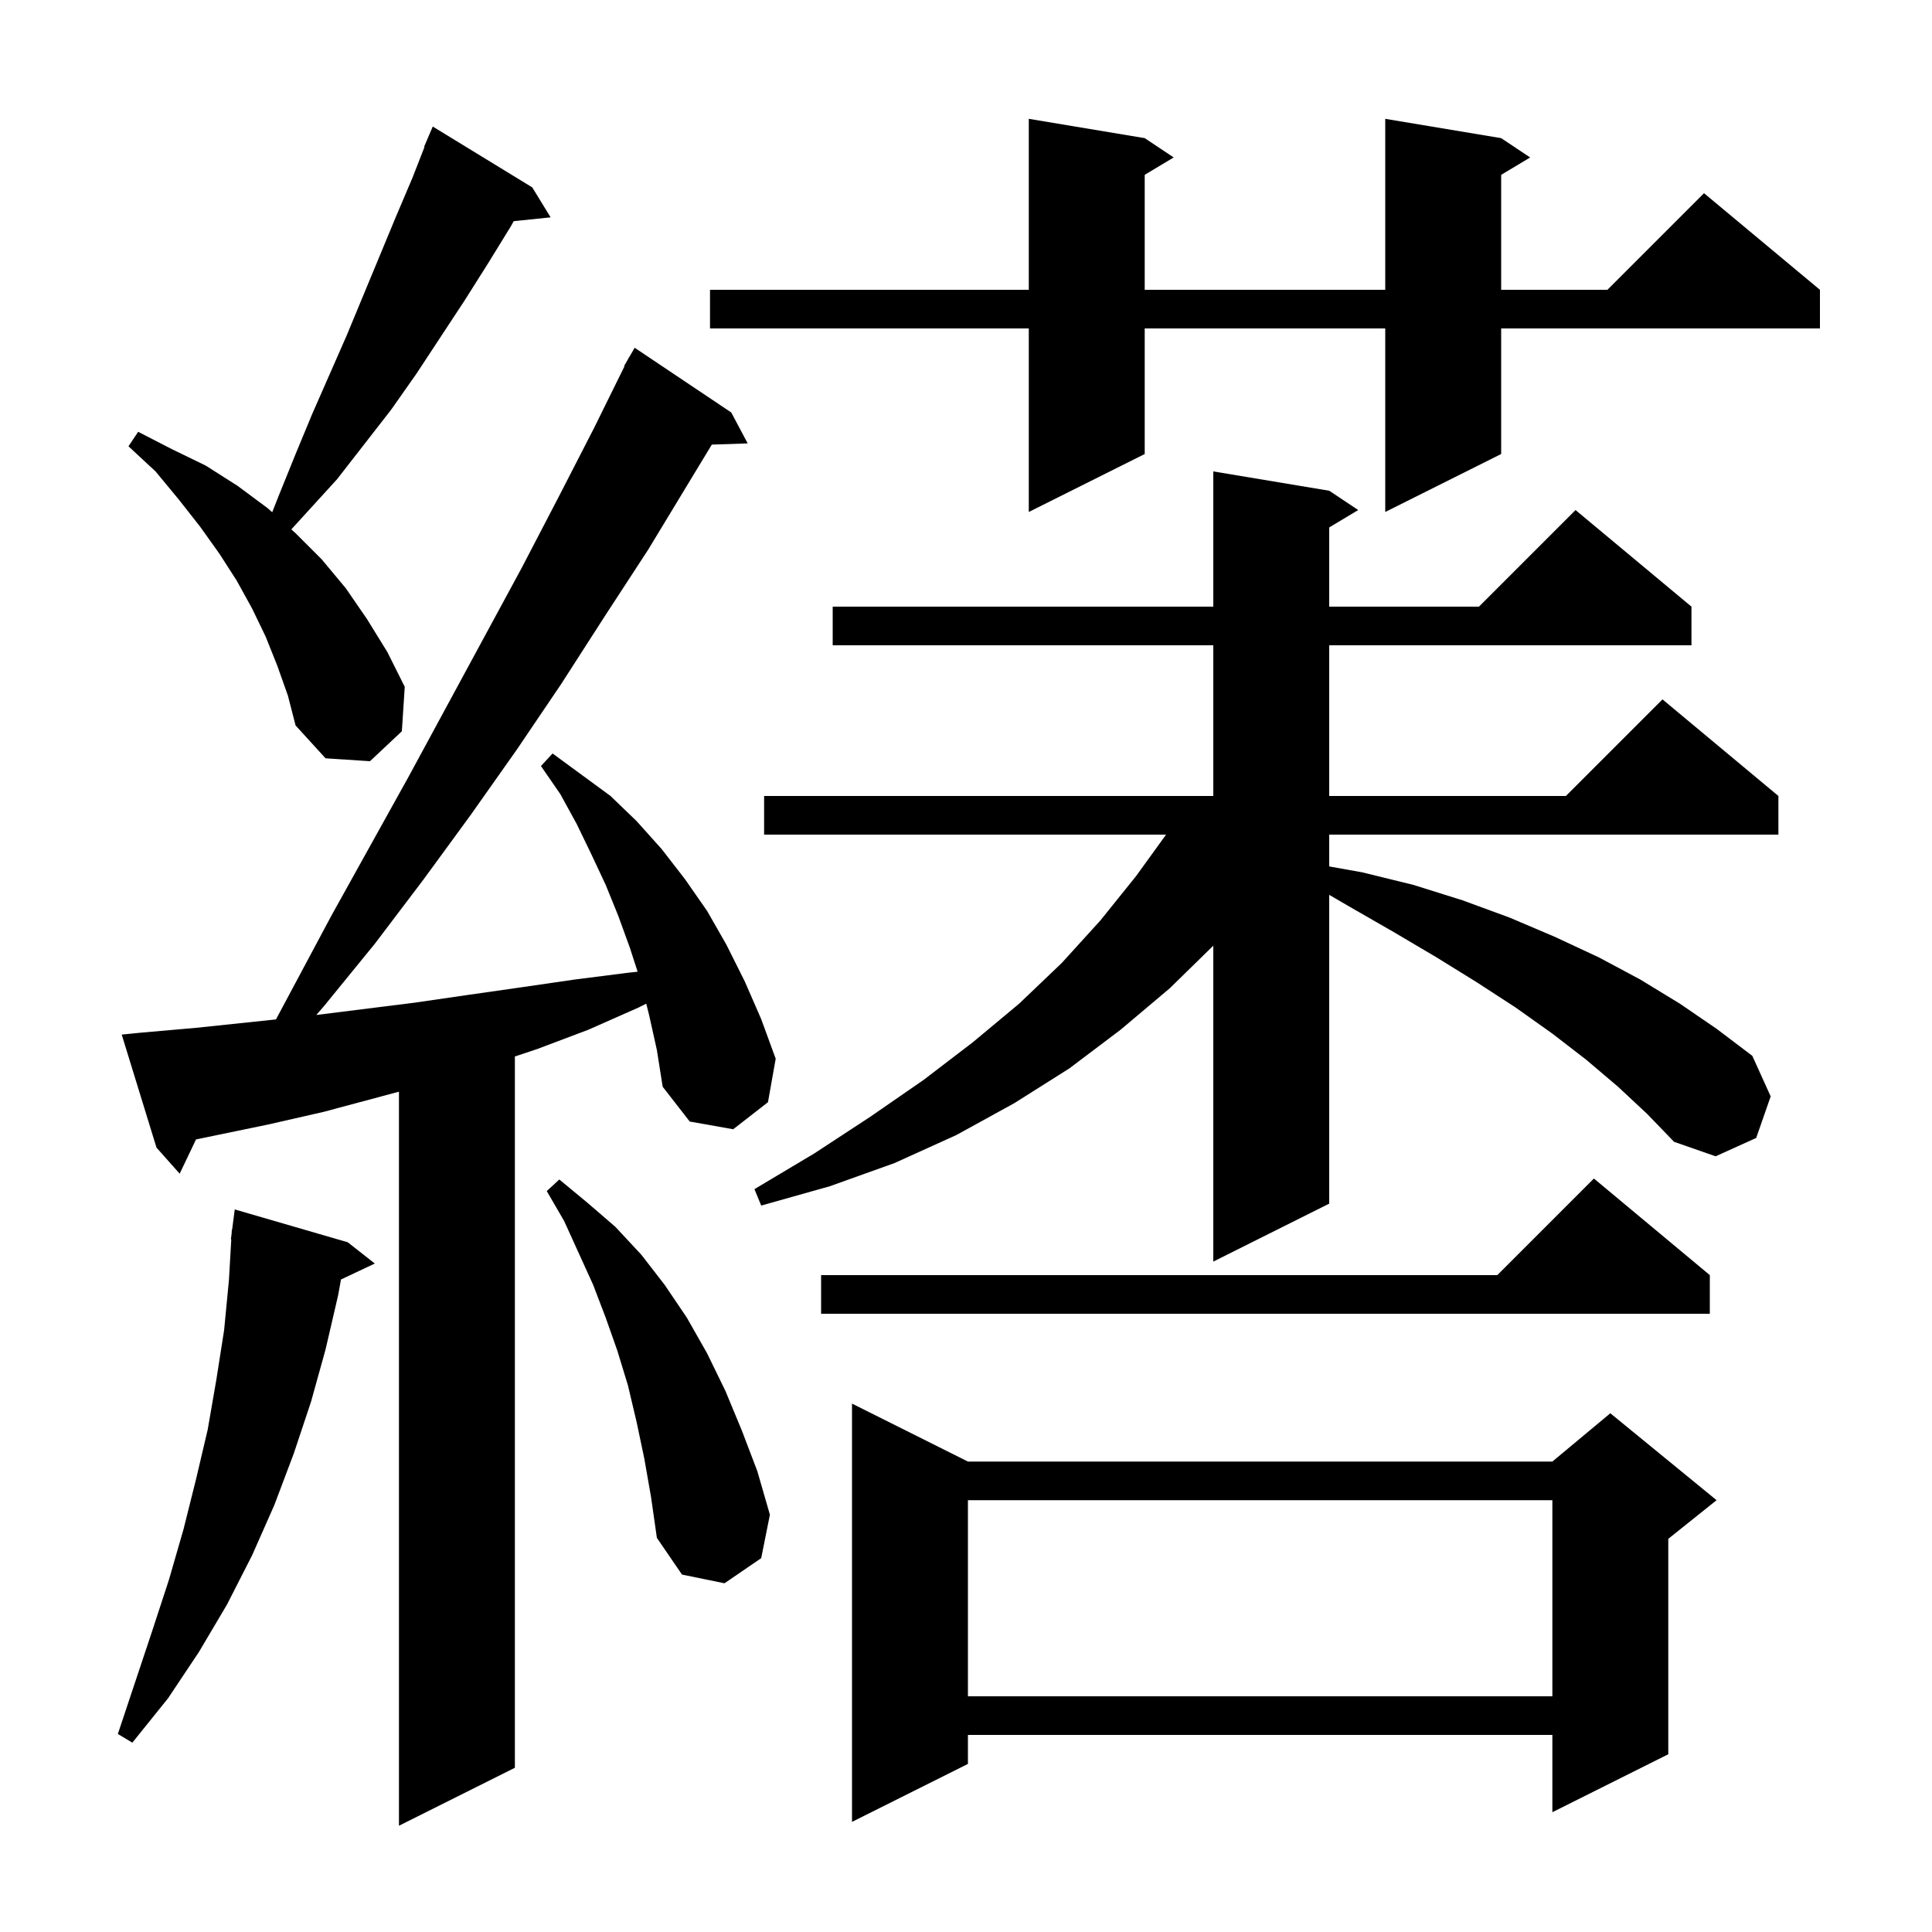 <svg xmlns="http://www.w3.org/2000/svg" xmlns:xlink="http://www.w3.org/1999/xlink" version="1.1" baseProfile="full" viewBox="0 0 200 200" width="200" height="200"><g fill="currentColor"><path d="M 67.2 105.1 L 66.9 103.9 L 66.1 104.3 L 60.9 106.6 L 55.6 108.6 L 53.3 109.367 L 53.3 183.0 L 41.3 189.0 L 41.3 113.011 L 33.5 115.1 L 27.8 116.4 L 20.291 117.954 L 18.6 121.5 L 16.2 118.8 L 12.6 107.1 L 14.6 106.9 L 20.3 106.4 L 28.568 105.53 L 34.3 94.8 L 42.3 80.4 L 54.0 58.8 L 57.8 51.5 L 61.5 44.3 L 64.646 37.92 L 64.6 37.9 L 64.979 37.245 L 65.1 37.0 L 65.116 37.009 L 65.7 36.0 L 75.7 42.7 L 77.4 45.9 L 73.686 46.026 L 67.1 56.9 L 62.6 63.8 L 58.1 70.8 L 53.5 77.6 L 48.7 84.4 L 43.8 91.1 L 38.8 97.7 L 33.5 104.2 L 32.741 105.07 L 42.9 103.8 L 48.4 103.0 L 54.0 102.2 L 59.5 101.4 L 65.0 100.7 L 66.006 100.592 L 65.2 98.1 L 64.0 94.8 L 62.7 91.6 L 61.2 88.4 L 59.7 85.3 L 58.0 82.2 L 56.0 79.3 L 57.2 78.0 L 63.2 82.4 L 65.9 85.0 L 68.5 87.9 L 70.9 91.0 L 73.2 94.3 L 75.2 97.8 L 77.1 101.6 L 78.8 105.5 L 80.3 109.6 L 79.5 114.1 L 75.9 116.9 L 71.4 116.1 L 68.6 112.5 L 68.0 108.7 Z M 100.2 151.3 L 160.7 151.3 L 166.7 146.3 L 177.7 155.3 L 172.7 159.3 L 172.7 181.6 L 160.7 187.6 L 160.7 179.6 L 100.2 179.6 L 100.2 182.6 L 88.2 188.6 L 88.2 145.3 Z M 36.0 128.6 L 38.8 130.8 L 35.3 132.451 L 35.0 134.1 L 33.7 139.7 L 32.2 145.1 L 30.4 150.5 L 28.4 155.8 L 26.1 161.0 L 23.5 166.1 L 20.6 171.0 L 17.4 175.8 L 13.7 180.4 L 12.2 179.5 L 15.8 168.7 L 17.5 163.5 L 19.0 158.3 L 20.3 153.1 L 21.5 148.0 L 22.4 142.8 L 23.2 137.7 L 23.7 132.5 L 23.942 128.301 L 23.9 128.3 L 23.977 127.707 L 24.0 127.3 L 24.029 127.303 L 24.3 125.2 Z M 100.2 155.3 L 100.2 175.6 L 160.7 175.6 L 160.7 155.3 Z M 66.7 151.0 L 65.9 147.2 L 65.0 143.4 L 63.9 139.8 L 62.7 136.4 L 61.4 133.0 L 58.4 126.4 L 56.6 123.3 L 57.9 122.1 L 60.8 124.5 L 63.7 127.0 L 66.4 129.9 L 68.8 133.0 L 71.1 136.4 L 73.2 140.1 L 75.1 144.0 L 76.8 148.1 L 78.4 152.3 L 79.7 156.8 L 78.8 161.3 L 75.0 163.9 L 70.6 163.0 L 68.0 159.2 L 67.4 155.0 Z M 177.0 132.0 L 177.0 136.0 L 85.0 136.0 L 85.0 132.0 L 155.0 132.0 L 165.0 122.0 Z M 167.5 112.5 L 164.2 109.7 L 160.7 107.0 L 156.9 104.3 L 152.9 101.7 L 148.7 99.1 L 144.3 96.5 L 139.6 93.8 L 137.6 92.633 L 137.6 124.6 L 125.6 130.6 L 125.6 97.896 L 121.1 102.3 L 116.0 106.6 L 110.7 110.6 L 105.0 114.2 L 99.0 117.5 L 92.6 120.4 L 85.9 122.8 L 78.8 124.8 L 78.1 123.1 L 84.3 119.4 L 90.1 115.6 L 95.6 111.8 L 100.7 107.9 L 105.5 103.9 L 109.9 99.7 L 113.9 95.3 L 117.6 90.7 L 120.711 86.4 L 79.1 86.4 L 79.1 82.4 L 125.6 82.4 L 125.6 66.8 L 86.2 66.8 L 86.2 62.8 L 125.6 62.8 L 125.6 48.8 L 137.6 50.8 L 140.6 52.8 L 137.6 54.6 L 137.6 62.8 L 153.1 62.8 L 163.1 52.8 L 175.1 62.8 L 175.1 66.8 L 137.6 66.8 L 137.6 82.4 L 162.1 82.4 L 172.1 72.4 L 184.1 82.4 L 184.1 86.4 L 137.6 86.4 L 137.6 89.693 L 141.0 90.3 L 146.3 91.6 L 151.4 93.2 L 156.3 95.0 L 161.0 97.0 L 165.5 99.1 L 169.8 101.4 L 173.9 103.9 L 177.7 106.5 L 181.4 109.3 L 183.3 113.5 L 181.8 117.8 L 177.6 119.7 L 173.3 118.2 L 170.5 115.3 Z M 28.7 68.9 L 27.5 65.9 L 26.1 63.0 L 24.5 60.1 L 22.7 57.3 L 20.7 54.5 L 18.5 51.7 L 16.1 48.8 L 13.3 46.2 L 14.3 44.7 L 17.8 46.5 L 21.3 48.2 L 24.6 50.3 L 27.7 52.6 L 28.177 53.028 L 28.9 51.2 L 30.6 47.0 L 32.3 42.9 L 35.9 34.7 L 41.0 22.4 L 42.7 18.4 L 43.943 15.216 L 43.9 15.2 L 44.8 13.1 L 55.1 19.4 L 57.0 22.5 L 53.178 22.895 L 52.9 23.4 L 50.5 27.3 L 48.1 31.1 L 43.1 38.7 L 40.5 42.4 L 34.9 49.6 L 30.157 54.802 L 30.6 55.2 L 33.3 57.9 L 35.8 60.9 L 38.0 64.1 L 40.1 67.5 L 41.9 71.1 L 41.6 75.7 L 38.3 78.8 L 33.7 78.5 L 30.6 75.1 L 29.8 72.0 Z M 155.4 14.3 L 158.4 16.3 L 155.4 18.1 L 155.4 30.0 L 166.4 30.0 L 176.4 20.0 L 188.4 30.0 L 188.4 34.0 L 155.4 34.0 L 155.4 47.0 L 143.4 53.0 L 143.4 34.0 L 118.5 34.0 L 118.5 47.0 L 106.5 53.0 L 106.5 34.0 L 73.5 34.0 L 73.5 30.0 L 106.5 30.0 L 106.5 12.3 L 118.5 14.3 L 121.5 16.3 L 118.5 18.1 L 118.5 30.0 L 143.4 30.0 L 143.4 12.3 Z "/></g></svg>